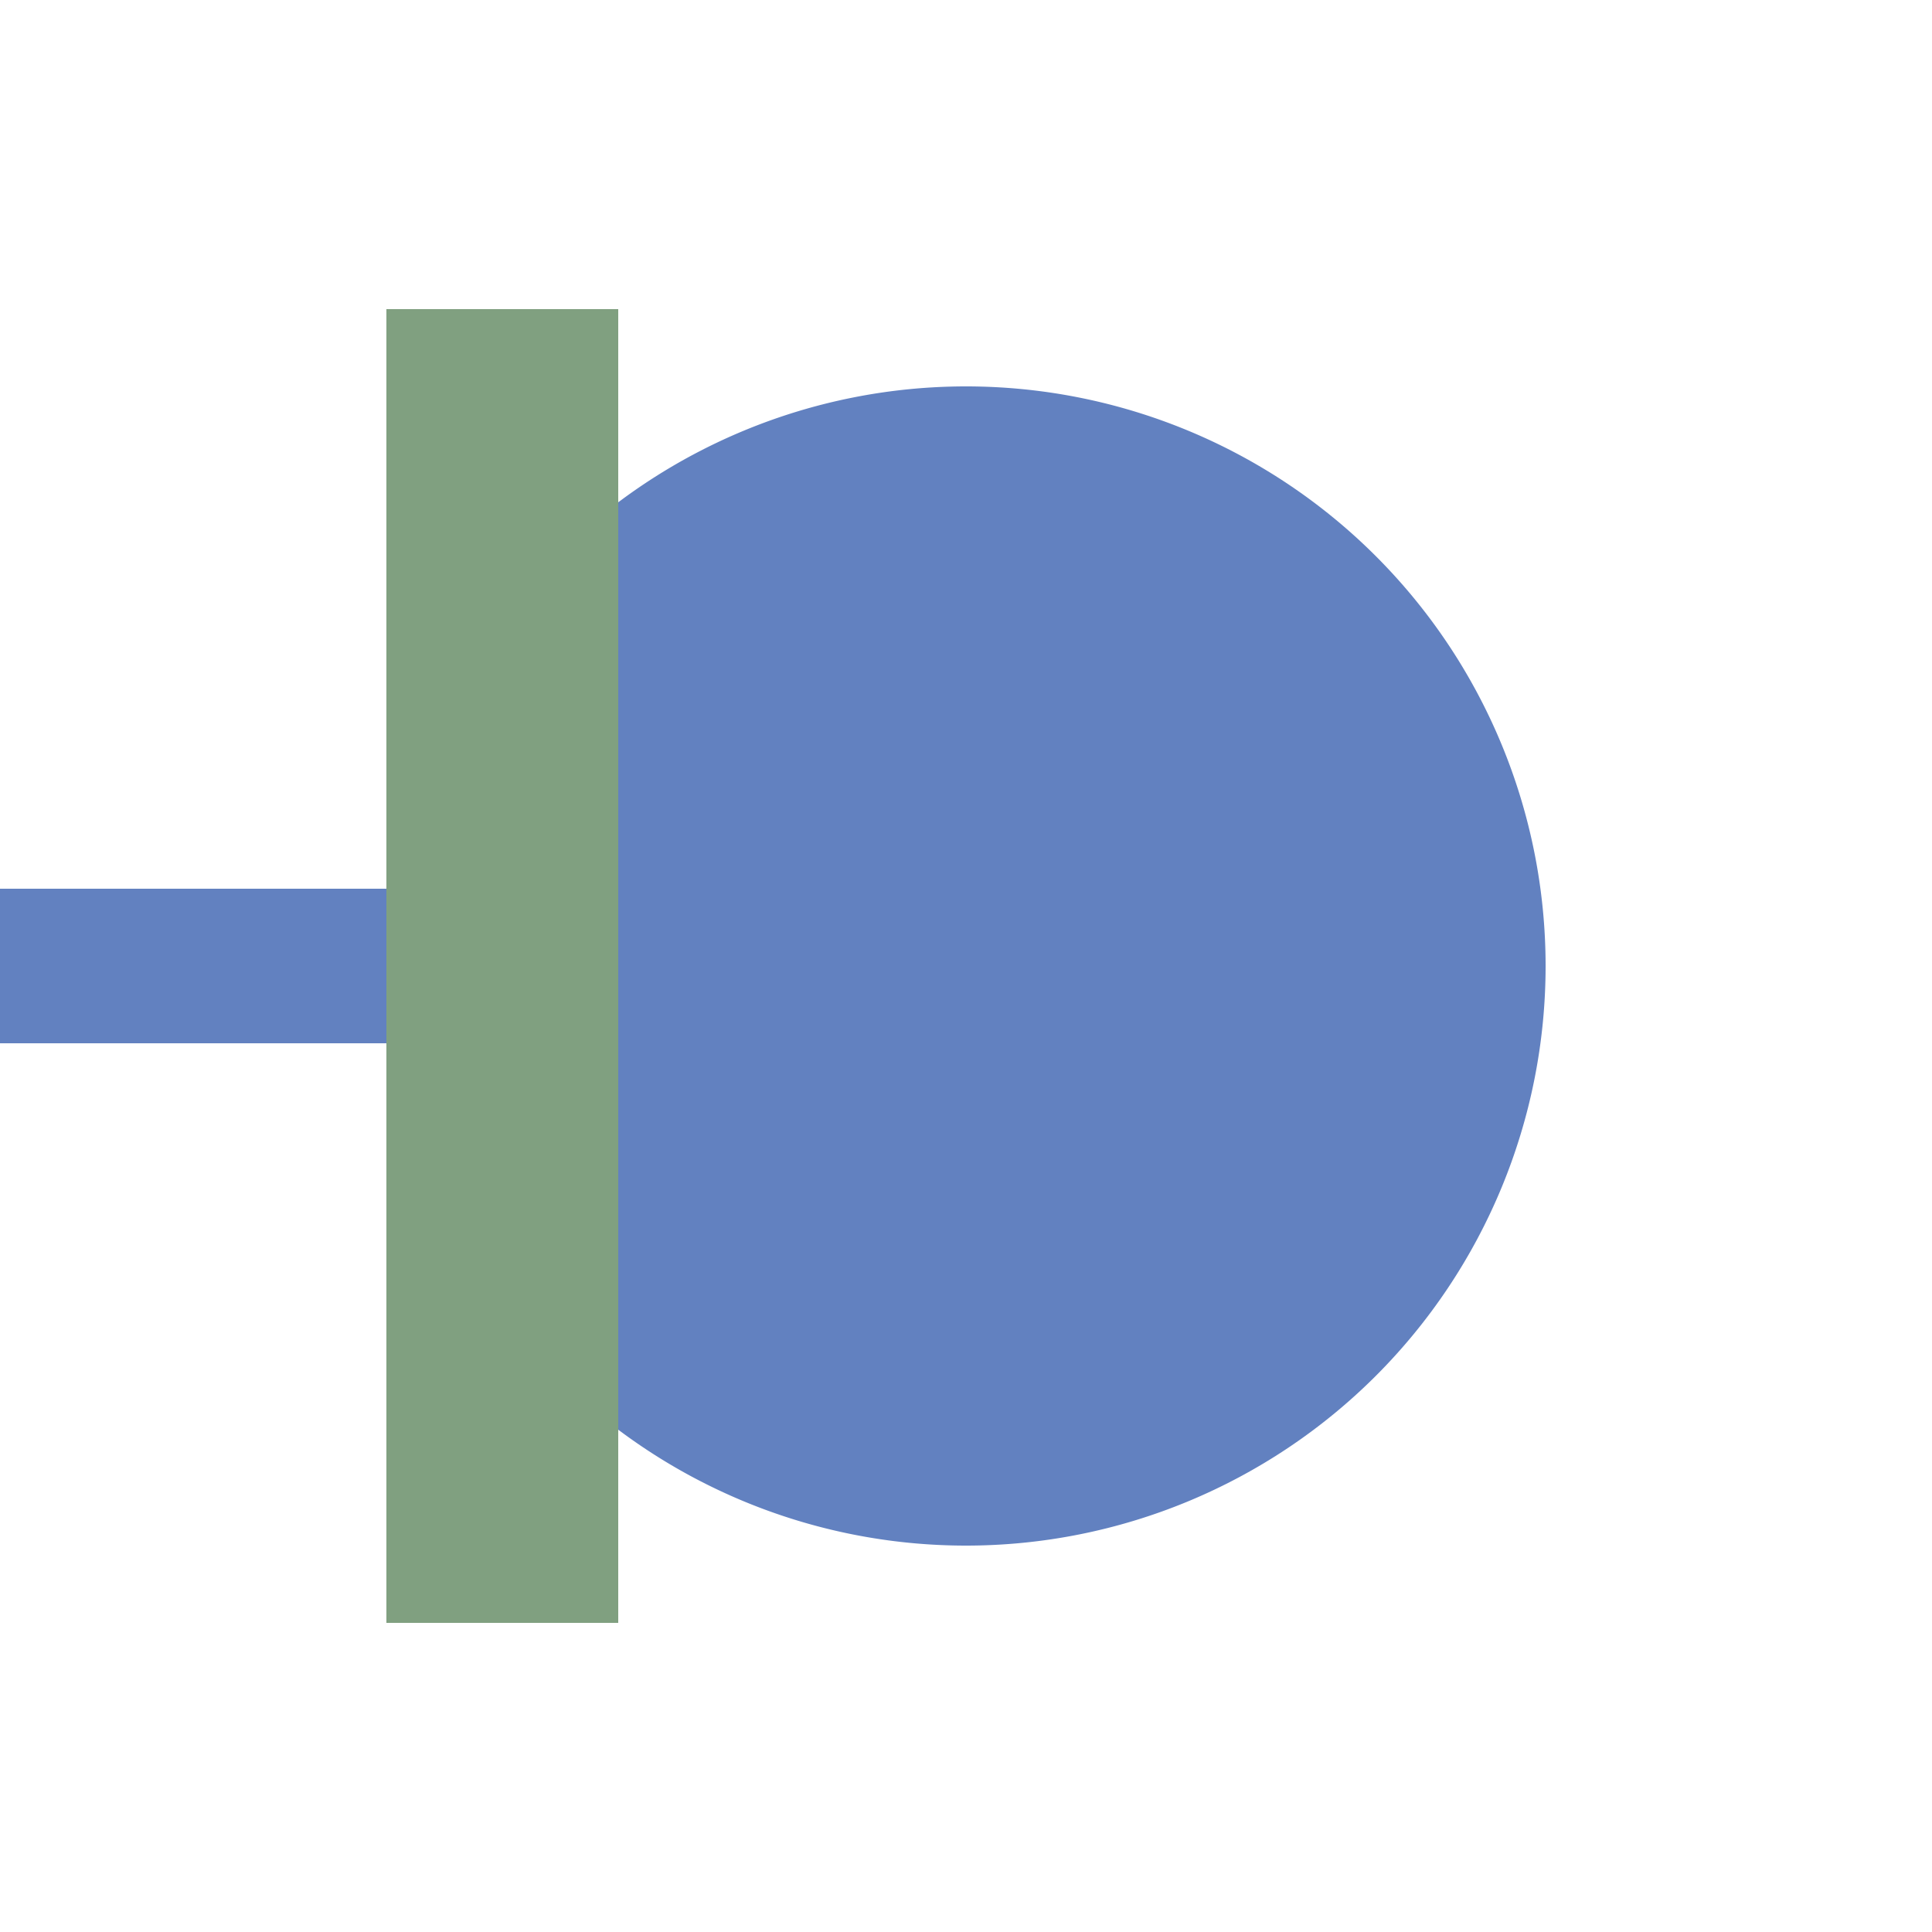 <?xml version="1.0"?>
<svg xmlns="http://www.w3.org/2000/svg" width="500" height="500">
<title>BS: Feeder Reservoir</title>
<style type="text/css">
 .ublue {fill:#003399}
 .ulblue {fill:#6281c0}
 .uwall {fill:#80A080}
</style>
<rect class="ulblue" x="0" y="230" width="100" height="40" />
<path class="ulblue" d="M250,250 h-150 a150,150 1 0,1 300,0 a150, 150, 1 0,1 -300,0 z" />
<rect class="uwall" x="100" y="80" height="340" width="60" />
</svg>